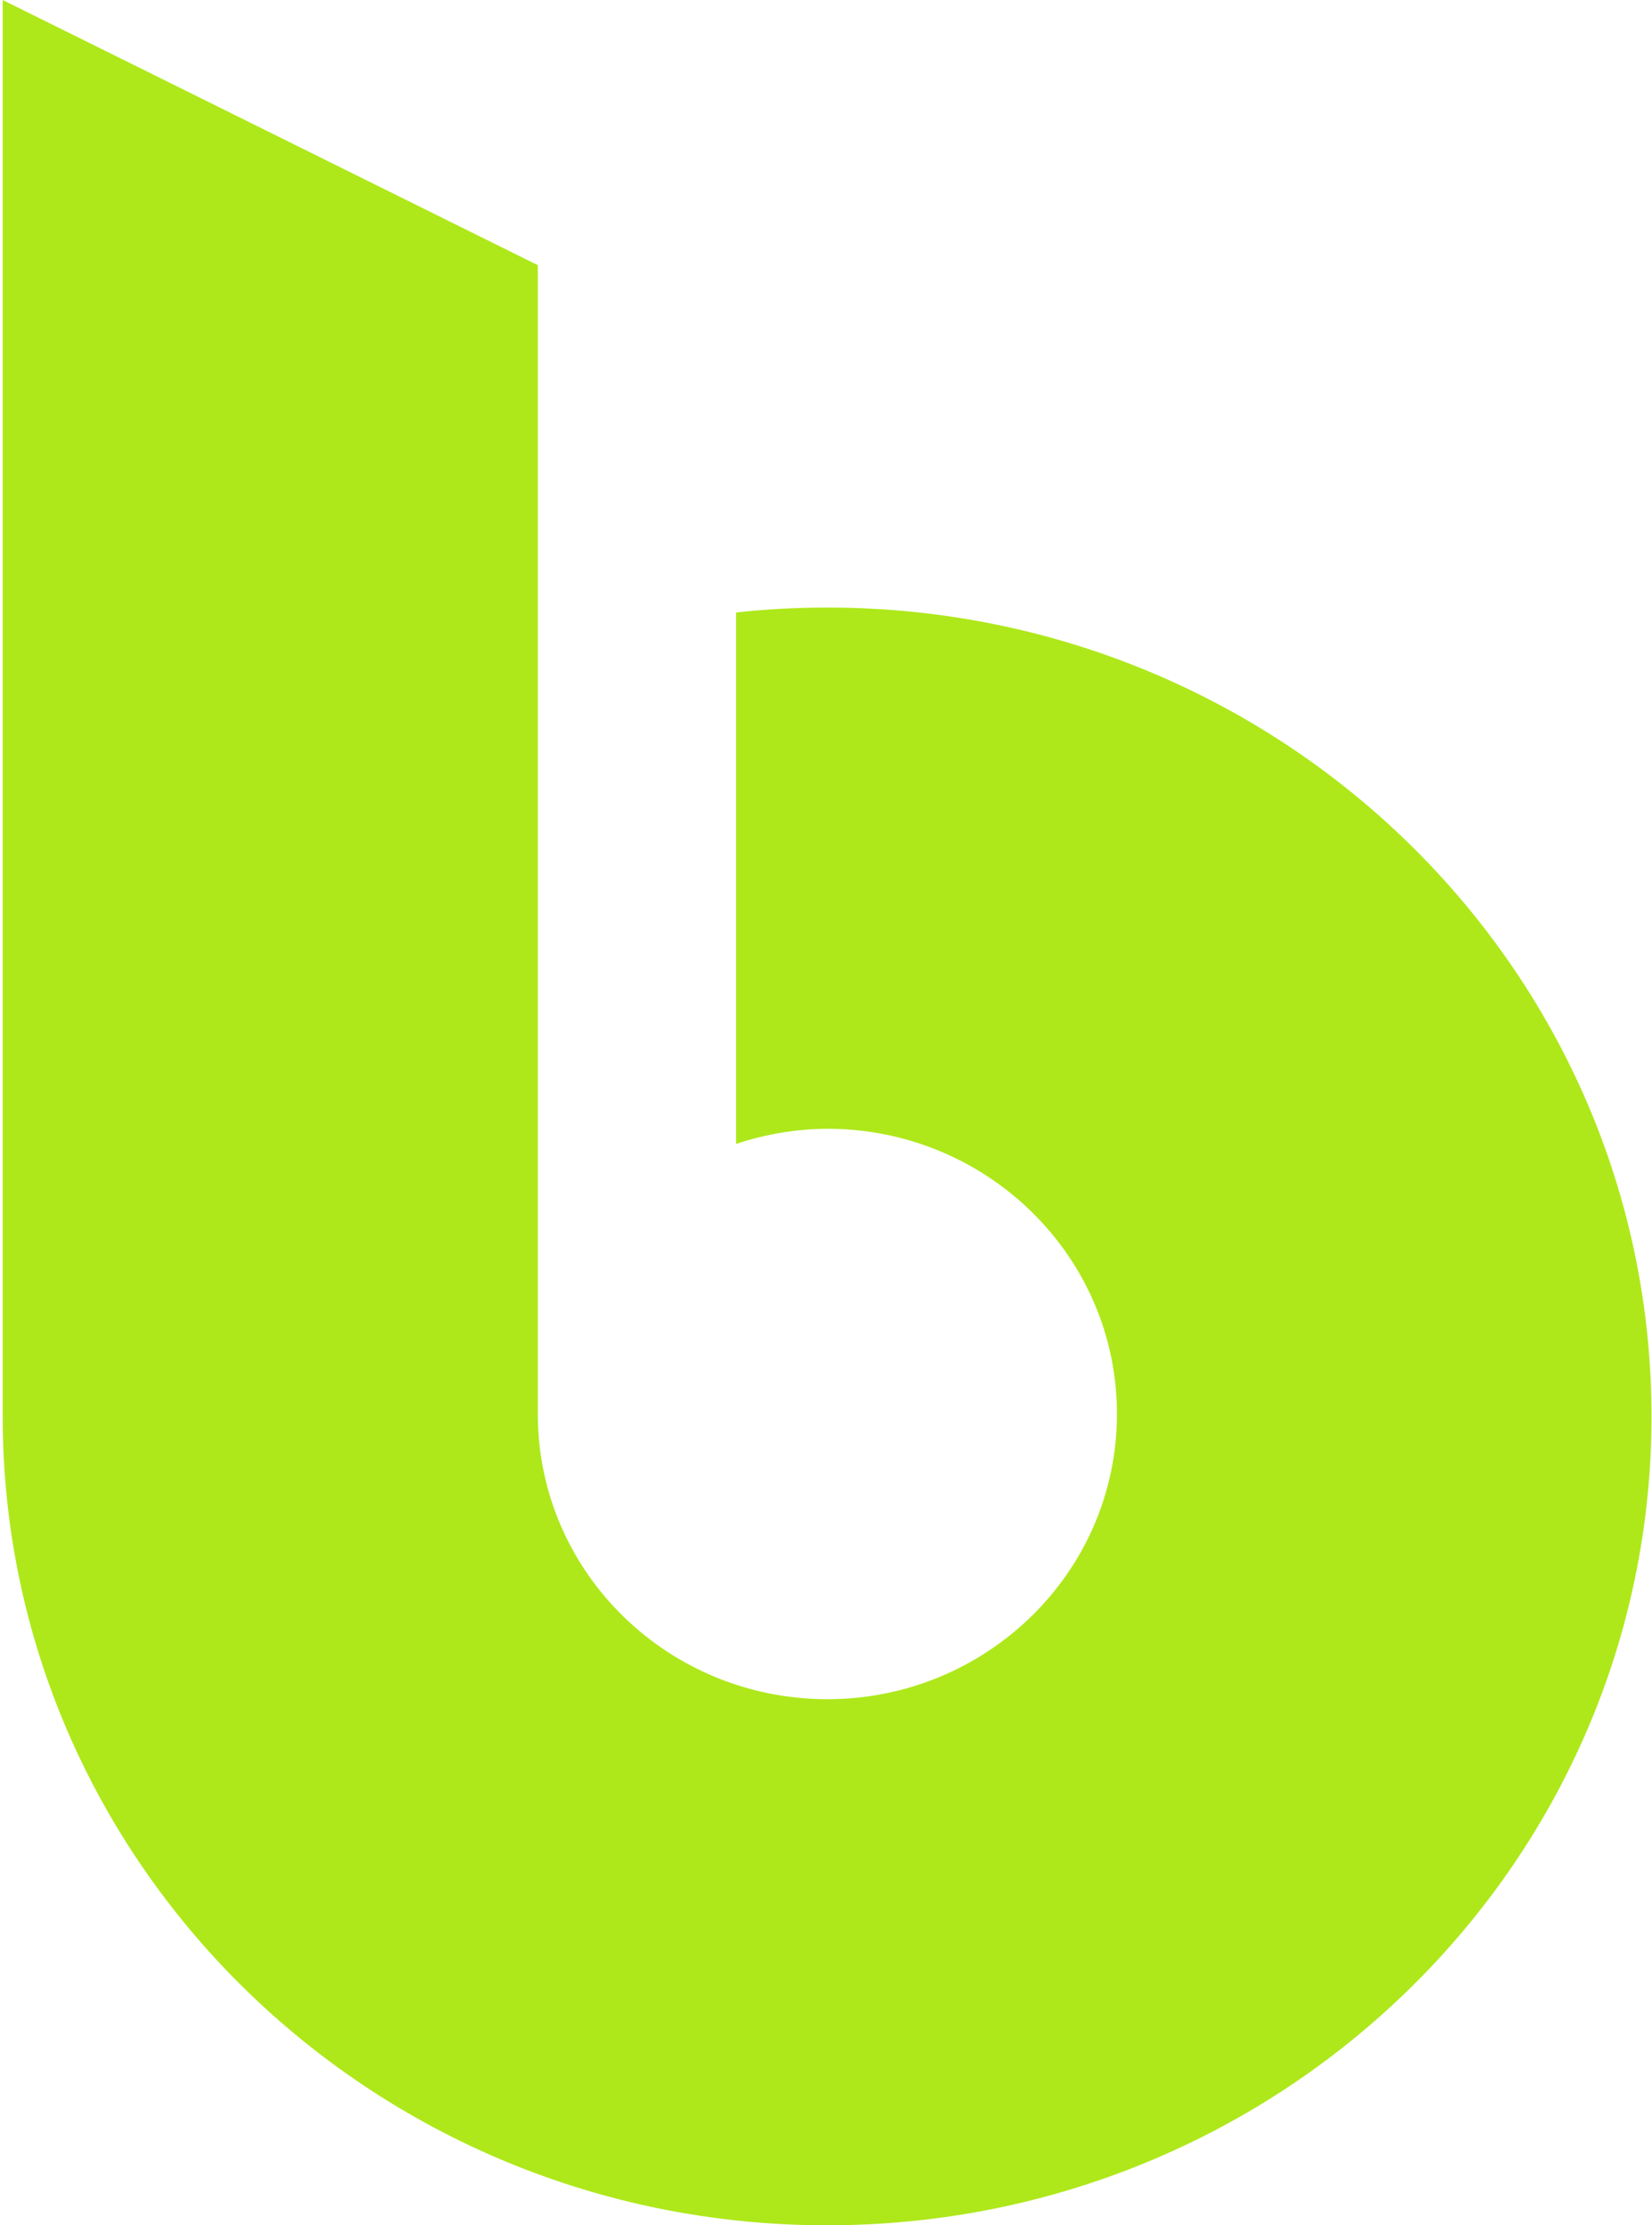 <?xml version="1.0" encoding="UTF-8"?>
<svg width="176px" height="237px" viewBox="0 0 176 237" version="1.1" xmlns="http://www.w3.org/2000/svg" xmlns:xlink="http://www.w3.org/1999/xlink">
    <title>emblema-bioclimex</title>
    <g id="Interna-2" stroke="none" stroke-width="1" fill="none" fill-rule="evenodd">
        <g id="Interna-Desktop" transform="translate(-941, -2849)" fill="#AEE81A" fill-rule="nonzero">
            <g id="C36" transform="translate(145, 2677)">
                <path d="M796.288,322.795 L796.288,172 L853.298,200.241 L853.297,322.793 L853.298,322.814 C853.427,339.597 867.266,352.968 884.147,352.968 C901.093,352.968 914.997,339.442 914.997,322.591 C914.997,305.74 901.093,292.215 884.147,292.215 L884.13,292.215 C880.83,292.237 877.543,292.784 874.419,293.835 L874.419,237.233 C877.644,236.871 880.891,236.704 884.147,236.704 L884.175,236.704 C932.752,236.732 971.975,275.423 971.947,322.907 C971.918,370.391 932.639,409.026 884.06,409 C835.483,408.97 796.261,370.279 796.288,322.795 Z" id="emblema-bioclimex"></path>
            </g>
        </g>
    </g>
</svg>